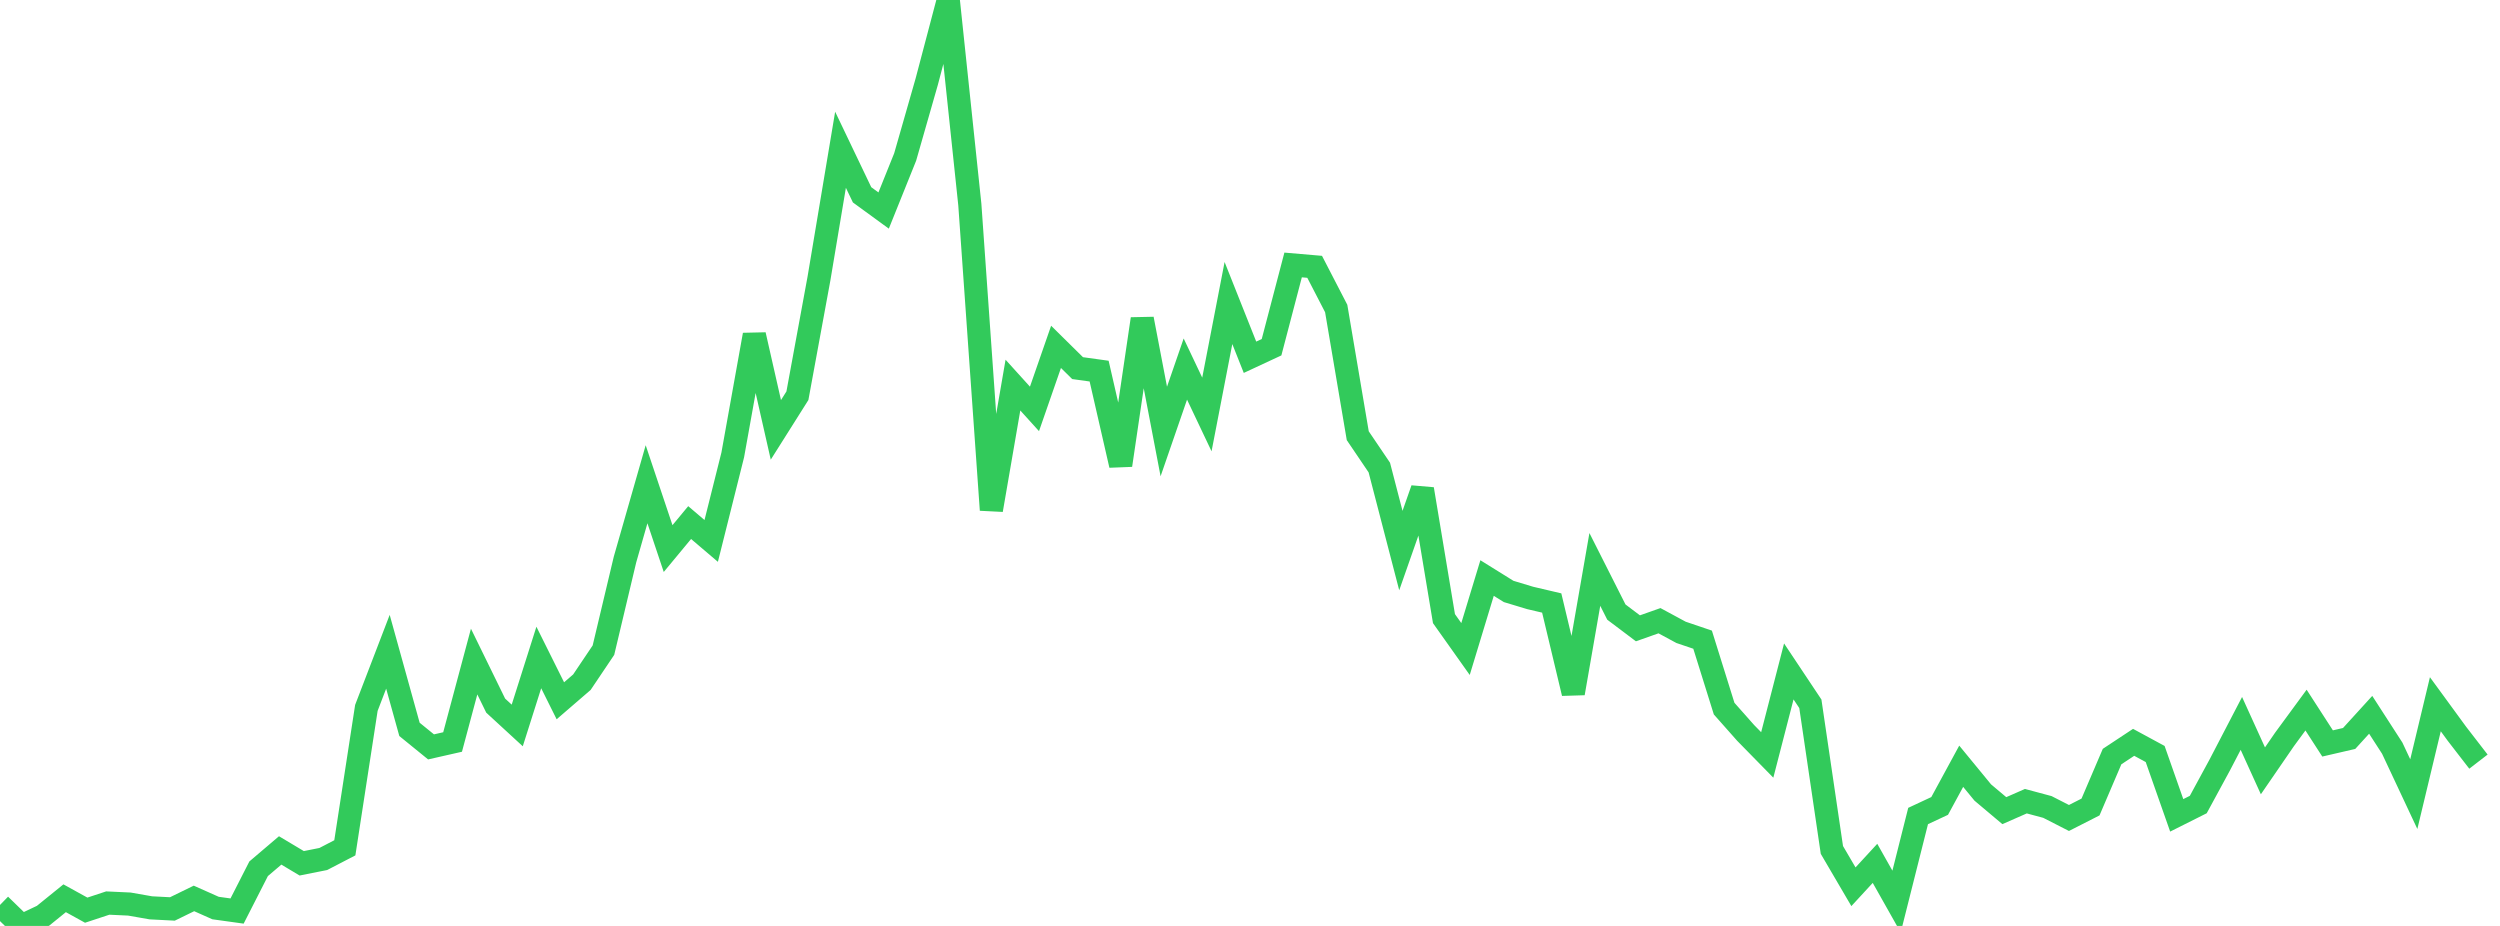 <?xml version="1.0" standalone="no"?>
<!DOCTYPE svg PUBLIC "-//W3C//DTD SVG 1.1//EN" "http://www.w3.org/Graphics/SVG/1.1/DTD/svg11.dtd">

<svg width="135" height="50" viewBox="0 0 135 50" preserveAspectRatio="none" 
  xmlns="http://www.w3.org/2000/svg"
  xmlns:xlink="http://www.w3.org/1999/xlink">


<polyline points="0.0, 48.868 1.164, 50.0 2.328, 49.448 3.491, 48.506 4.655, 49.149 5.819, 48.765 6.983, 48.819 8.147, 49.023 9.31, 49.083 10.474, 48.515 11.638, 49.034 12.802, 49.196 13.966, 46.913 15.129, 45.923 16.293, 46.618 17.457, 46.386 18.621, 45.782 19.784, 38.227 20.948, 35.195 22.112, 39.386 23.276, 40.332 24.44, 40.068 25.603, 35.724 26.767, 38.104 27.931, 39.175 29.095, 35.504 30.259, 37.842 31.422, 36.839 32.586, 35.108 33.75, 30.215 34.914, 26.149 36.078, 29.623 37.241, 28.219 38.405, 29.21 39.569, 24.563 40.733, 18.081 41.897, 23.213 43.06, 21.37 44.224, 15.042 45.388, 8.087 46.552, 10.52 47.716, 11.369 48.879, 8.476 50.043, 4.411 51.207, 0.0 52.371, 11.049 53.534, 27.538 54.698, 20.795 55.862, 22.081 57.026, 18.73 58.19, 19.879 59.353, 20.04 60.517, 25.12 61.681, 17.222 62.845, 23.301 64.009, 19.929 65.172, 22.381 66.336, 16.363 67.5, 19.292 68.664, 18.75 69.828, 14.308 70.991, 14.408 72.155, 16.659 73.319, 23.528 74.483, 25.248 75.647, 29.731 76.81, 26.413 77.974, 33.406 79.138, 35.047 80.302, 31.214 81.466, 31.938 82.629, 32.289 83.793, 32.562 84.957, 37.435 86.121, 30.749 87.284, 33.052 88.448, 33.929 89.612, 33.518 90.776, 34.147 91.94, 34.542 93.103, 38.265 94.267, 39.579 95.431, 40.767 96.595, 36.257 97.759, 38.004 98.922, 45.897 100.086, 47.885 101.25, 46.621 102.414, 48.685 103.578, 44.064 104.741, 43.521 105.905, 41.378 107.069, 42.795 108.233, 43.775 109.397, 43.264 110.56, 43.576 111.724, 44.171 112.888, 43.578 114.052, 40.855 115.216, 40.086 116.379, 40.716 117.543, 44.029 118.707, 43.445 119.871, 41.3 121.034, 39.064 122.198, 41.625 123.362, 39.931 124.526, 38.345 125.69, 40.146 126.853, 39.877 128.017, 38.599 129.181, 40.402 130.345, 42.884 131.509, 38.029 132.672, 39.621 133.836, 41.128" fill="none" stroke="#32ca5b" stroke-width="1.25"/>

</svg>